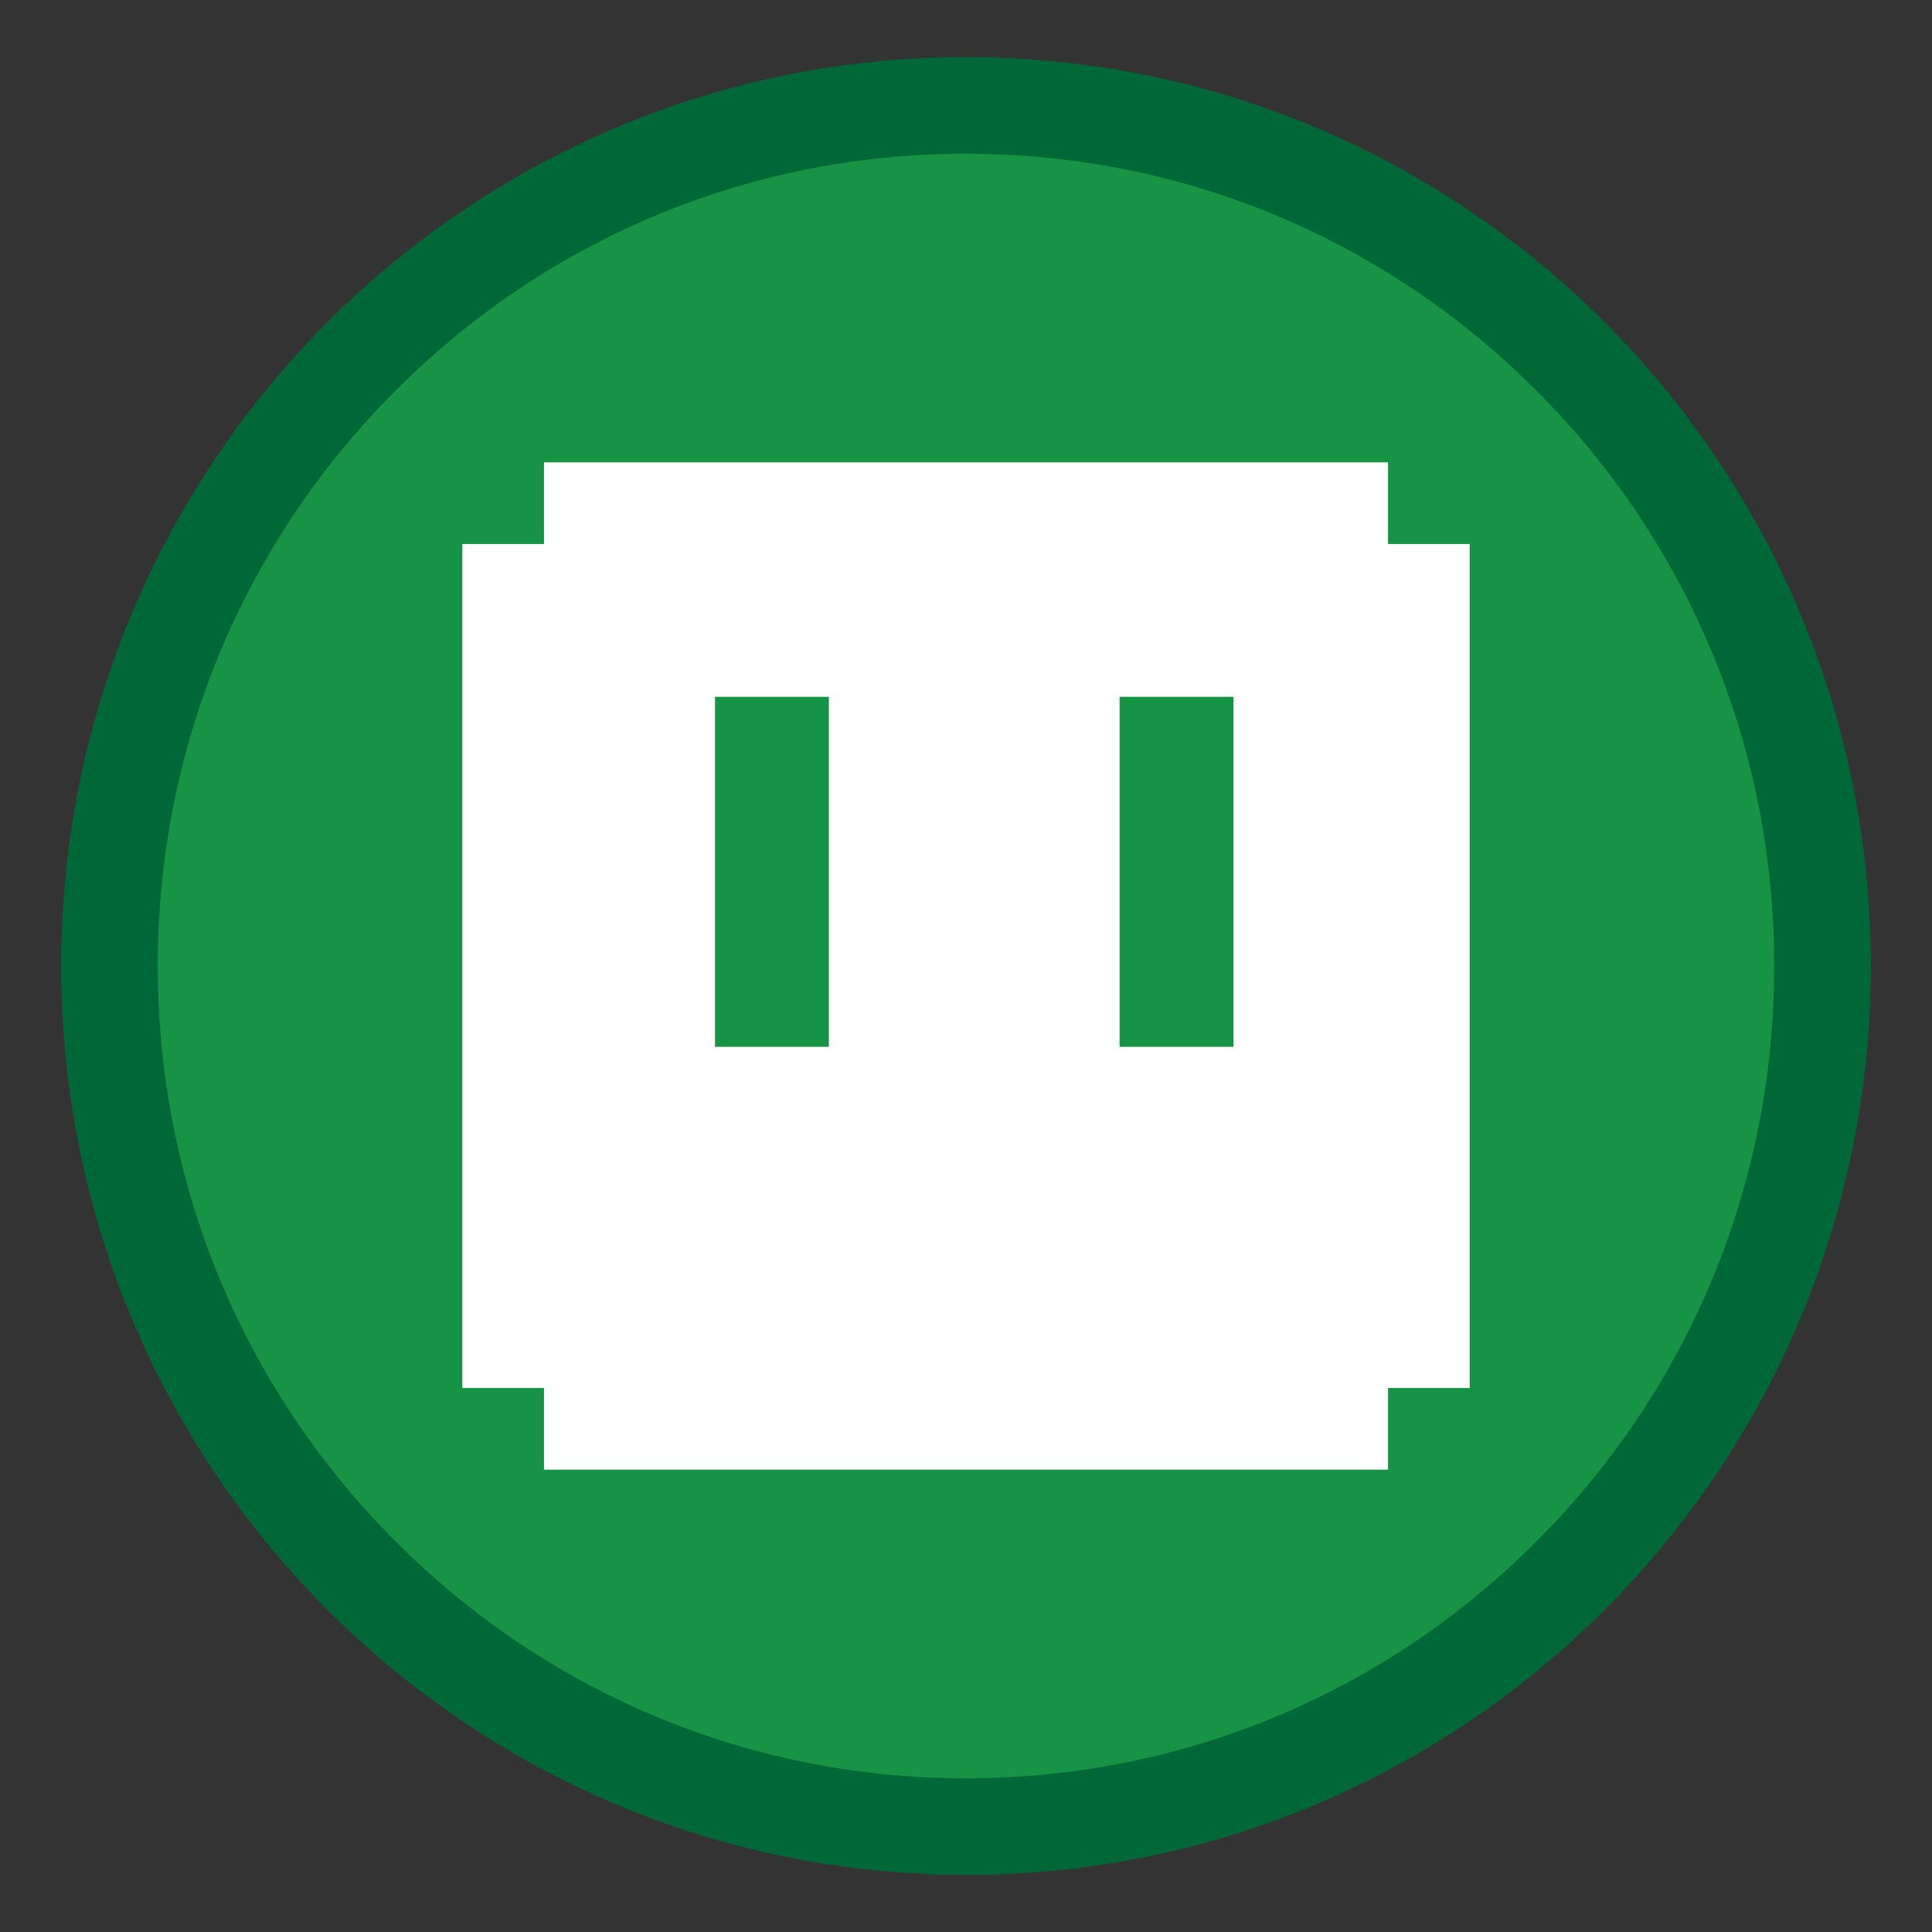 <?xml version="1.0" encoding="UTF-8"?>
<svg id="unity" xmlns="http://www.w3.org/2000/svg" viewBox="0 0 300 300">
  <rect x="0" y="0" width="300" height="300" fill="#333333" stroke="none"/>
  <defs>
    <style>
      .cls-1 {
        fill: #fff;
      }

      .cls-2 {
        fill: #006837;
      }

      .cls-3 {
        fill: #169345;
      }
    </style>
  </defs>
  <g>
    <ellipse class="cls-3" cx="150" cy="150" rx="133" ry="133.63"/>
    <path class="cls-2" d="m150,23.87c33.51,0,65.01,13.11,88.72,36.92,23.72,23.83,36.78,55.51,36.78,89.21s-13.06,65.39-36.78,89.21c-23.7,23.81-55.21,36.92-88.72,36.92s-65.01-13.11-88.72-36.92c-23.72-23.83-36.78-55.51-36.78-89.21s13.06-65.39,36.78-89.21c23.7-23.81,55.21-36.92,88.72-36.92m0-15C72.41,8.87,9.5,72.06,9.5,150s62.9,141.13,140.5,141.13,140.5-63.19,140.5-141.13S227.59,8.87,150,8.87h0Z"/>
  </g>
  <path class="cls-1" d="m215.53,84.47v-12.68H84.47v12.68h-12.68v131.06h12.68v12.68h131.06v-12.68h12.68V84.47h-12.68Zm-86.82,78.08h-17.68v-54.35h17.68v54.35Zm62.82,0h-17.68v-54.35h17.68v54.35Z"/>
</svg>